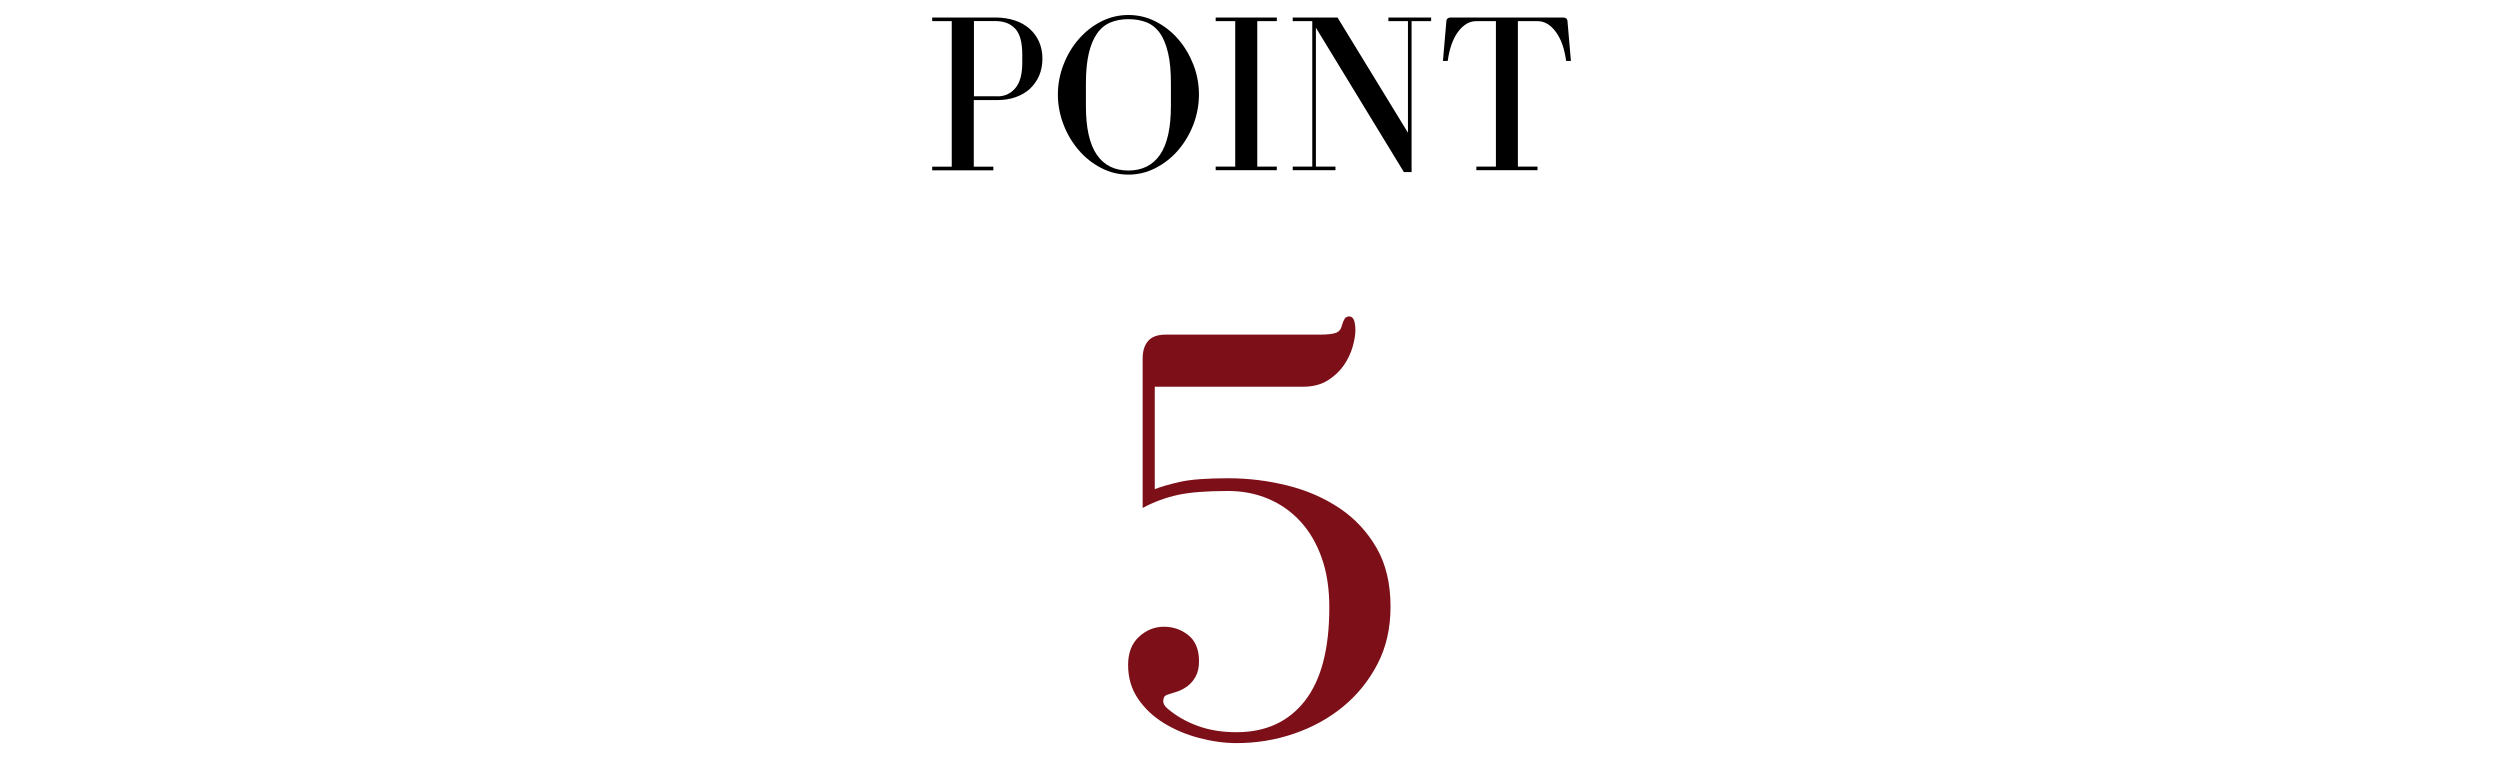<?xml version="1.0" encoding="UTF-8"?><svg id="_レイヤー_2" xmlns="http://www.w3.org/2000/svg" viewBox="0 0 330 100"><defs><style>.cls-1{fill:none;}.cls-1,.cls-2,.cls-3{stroke-width:0px;}.cls-4{isolation:isolate;}.cls-3{fill:#7d0f18;}</style></defs><g id="txt"><g id="POINT" class="cls-4"><g class="cls-4"><path class="cls-2" d="m133.96,2.7c.77.26,1.42.63,1.96,1.11.54.48.96,1.06,1.25,1.73s.43,1.41.43,2.2-.14,1.57-.43,2.24c-.29.67-.7,1.25-1.21,1.73-.52.48-1.15.85-1.88,1.11-.73.26-1.54.39-2.42.39h-3.12v8.79h2.58v.48h-8.07v-.48h2.58V2.79h-2.58v-.48h8.31c.96,0,1.82.13,2.59.39Zm-2.29,10.02c.94,0,1.72-.35,2.34-1.07.62-.71.93-1.83.93-3.38v-1.08c0-1.6-.31-2.74-.94-3.41-.63-.67-1.51-1-2.62-1h-2.82v9.93h3.12Z"/><path class="cls-2" d="m145.33,22.16c-1.13-.59-2.11-1.37-2.95-2.35-.84-.98-1.51-2.1-2-3.38-.49-1.27-.74-2.58-.74-3.95s.25-2.67.74-3.94c.49-1.27,1.15-2.39,2-3.36.84-.97,1.82-1.75,2.95-2.33s2.33-.87,3.62-.87,2.49.29,3.62.87,2.12,1.36,2.96,2.33c.84.97,1.5,2.09,2,3.36.49,1.27.73,2.58.73,3.94s-.25,2.68-.73,3.95c-.49,1.27-1.16,2.4-2,3.38-.84.98-1.83,1.77-2.96,2.35-1.13.59-2.33.89-3.62.89s-2.49-.3-3.62-.89Zm1.22-19.18c-.7.3-1.29.79-1.75,1.46-.47.67-.83,1.54-1.08,2.61-.25,1.07-.38,2.38-.38,3.94v3c0,2.9.48,5.04,1.44,6.44.96,1.39,2.35,2.08,4.17,2.08s3.21-.7,4.17-2.08c.96-1.39,1.44-3.54,1.44-6.44v-3c0-1.6-.12-2.94-.38-4.02s-.61-1.95-1.08-2.61-1.06-1.13-1.75-1.41c-.7-.28-1.5-.42-2.4-.42s-1.7.15-2.4.45Z"/><path class="cls-2" d="m165.96,2.79v19.2h2.58v.48h-8.07v-.48h2.58V2.79h-2.58v-.48h8.07v.48h-2.58Z"/><path class="cls-2" d="m173.22,21.99V2.79h-2.58v-.48h5.91l9.3,15.21V2.79h-2.58v-.48h5.64v.48h-2.58v19.92h-1.02l-11.61-19.05v18.33h2.58v.48h-5.64v-.48h2.58Z"/><path class="cls-2" d="m202.95,21.99v.48h-8.07v-.48h2.58V2.79h-2.58c-.92,0-1.72.47-2.42,1.41-.69.94-1.14,2.22-1.36,3.84h-.63l.45-5.22c.02-.34.22-.51.6-.51h14.79c.38,0,.58.17.6.51l.45,5.22h-.63c-.22-1.62-.67-2.9-1.37-3.84-.69-.94-1.5-1.41-2.42-1.41h-2.58v19.2h2.58Z"/></g></g><g id="POINT-2" class="cls-4"><g class="cls-4"><path class="cls-3" d="m176.35,43.93c.43-.16.69-.51.8-1.04.11-.37.23-.65.36-.84.13-.19.33-.28.6-.28.53,0,.8.61.8,1.84,0,.59-.12,1.31-.36,2.16-.24.85-.63,1.67-1.16,2.44s-1.24,1.44-2.12,2c-.88.56-1.99.84-3.32.84h-19.52v13.52c.8-.32,1.91-.64,3.32-.96,1.41-.32,3.53-.48,6.36-.48,2.67,0,5.28.32,7.84.96,2.56.64,4.85,1.64,6.88,3,2.03,1.36,3.65,3.11,4.88,5.24,1.23,2.13,1.84,4.72,1.84,7.76,0,2.83-.57,5.35-1.72,7.56-1.15,2.21-2.67,4.09-4.56,5.64-1.89,1.55-4.05,2.73-6.48,3.56-2.43.83-4.95,1.24-7.56,1.24-1.6,0-3.25-.23-4.96-.68-1.71-.45-3.25-1.11-4.64-1.96-1.39-.85-2.52-1.92-3.4-3.2-.88-1.28-1.32-2.77-1.32-4.48,0-1.6.48-2.84,1.44-3.72.96-.88,2.05-1.32,3.28-1.32s2.31.37,3.24,1.12c.93.75,1.4,1.89,1.4,3.44,0,.8-.15,1.47-.44,2-.29.53-.65.96-1.08,1.28-.43.32-.88.56-1.36.72-.48.16-.91.29-1.28.4-.27.11-.43.24-.48.4-.05.16-.08.32-.08.48,0,.32.19.64.56.96,1.12.96,2.44,1.72,3.96,2.28,1.52.56,3.24.84,5.16.84,3.84,0,6.84-1.37,9-4.12,2.16-2.75,3.24-6.87,3.24-12.36,0-2.45-.33-4.63-1-6.52-.67-1.89-1.6-3.49-2.8-4.8-1.2-1.31-2.61-2.31-4.24-3-1.63-.69-3.4-1.04-5.32-1.04-2.83,0-5.04.17-6.64.52-1.6.35-3.15.92-4.64,1.72v-19.76c0-.96.24-1.72.72-2.28.48-.56,1.25-.84,2.32-.84h20.32c1.01,0,1.73-.08,2.16-.24Z"/></g></g><rect class="cls-1" width="330" height="100"/></g></svg>